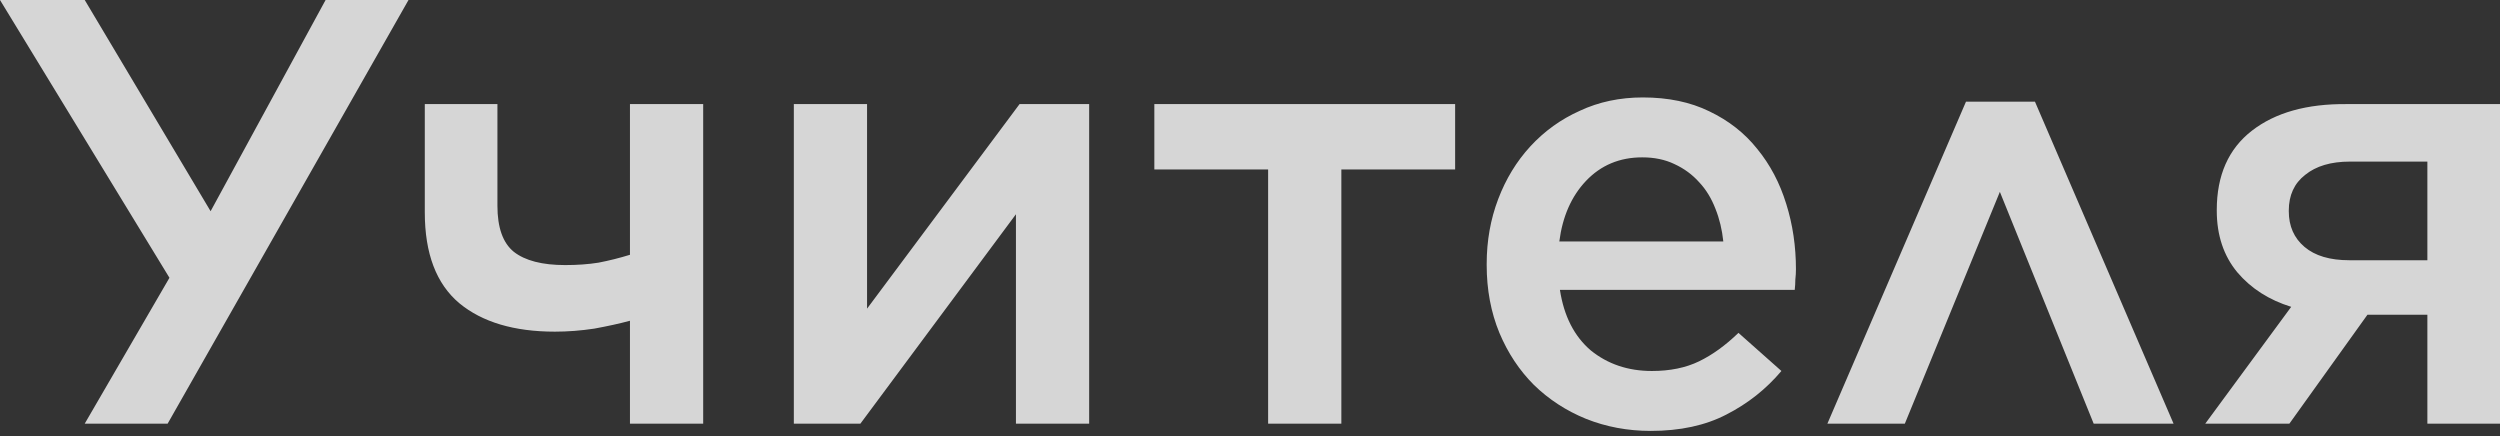 <?xml version="1.0" encoding="UTF-8"?> <svg xmlns="http://www.w3.org/2000/svg" width="298" height="52" viewBox="0 0 298 52" fill="none"><rect x="0" y="0" width="298" height="52" fill="#333333" stroke="none"/> <path opacity="0.8" d="M10.1 50.498L20.199 33.112L-9.25657e-06 0H10.1L25.104 25.177L38.811 0H48.694L19.983 50.498H10.1ZM75.091 38.234C73.841 38.571 72.422 38.883 70.835 39.172C69.248 39.412 67.685 39.533 66.146 39.533C61.289 39.533 57.489 38.403 54.748 36.142C52.007 33.834 50.636 30.227 50.636 25.321V12.408H59.293V24.528C59.293 27.125 59.942 28.952 61.24 30.01C62.587 31.068 64.631 31.597 67.372 31.597C68.815 31.597 70.138 31.501 71.34 31.309C72.59 31.068 73.841 30.756 75.091 30.371V12.408H83.82V50.498H75.091V38.234ZM94.625 12.408H103.353V36.791L121.532 12.408H129.828V50.498H121.1V25.538L102.56 50.498H94.625V12.408ZM151.16 20.199H137.598V12.408H173.451V20.199H159.889V50.498H151.16V20.199ZM196.763 51.364C194.022 51.364 191.449 50.883 189.044 49.921C186.687 48.959 184.619 47.612 182.84 45.881C181.109 44.15 179.738 42.082 178.728 39.677C177.718 37.224 177.213 34.531 177.213 31.597V31.453C177.213 28.712 177.67 26.139 178.584 23.734C179.498 21.329 180.772 19.238 182.407 17.458C184.09 15.63 186.062 14.212 188.323 13.202C190.583 12.144 193.084 11.615 195.825 11.615C198.855 11.615 201.5 12.168 203.76 13.274C206.069 14.38 207.968 15.871 209.459 17.747C210.998 19.622 212.153 21.811 212.922 24.311C213.692 26.764 214.076 29.361 214.076 32.102C214.076 32.487 214.052 32.896 214.004 33.329C214.004 33.713 213.98 34.122 213.932 34.555H185.942C186.423 37.681 187.649 40.086 189.621 41.769C191.641 43.404 194.07 44.222 196.907 44.222C199.071 44.222 200.947 43.837 202.534 43.068C204.121 42.298 205.684 41.168 207.223 39.677L212.345 44.222C210.517 46.386 208.329 48.117 205.78 49.416C203.279 50.714 200.274 51.364 196.763 51.364ZM205.42 28.784C205.275 27.389 204.963 26.091 204.482 24.888C204.001 23.638 203.352 22.58 202.534 21.714C201.716 20.8 200.731 20.079 199.576 19.55C198.47 19.021 197.196 18.757 195.753 18.757C193.06 18.757 190.823 19.694 189.044 21.57C187.313 23.398 186.255 25.802 185.87 28.784H205.42ZM259.088 50.498H249.566L238.384 22.869L227.058 50.498H217.825L234.345 12.12H242.568L259.088 50.498ZM262.868 50.498L273.112 36.575C270.467 35.757 268.327 34.387 266.692 32.463C265.056 30.491 264.239 28.038 264.239 25.105V25.033C264.239 20.897 265.634 17.747 268.423 15.582C271.212 13.418 274.988 12.36 279.749 12.408H298V50.498H289.343V37.513H282.202L272.896 50.498H262.868ZM280.11 19.262C277.849 19.262 276.07 19.791 274.771 20.849C273.473 21.858 272.823 23.277 272.823 25.105V25.177C272.823 26.956 273.449 28.375 274.699 29.433C275.949 30.491 277.729 31.02 280.037 31.02H289.343V19.262H280.11Z" fill="white"></path> </svg> 